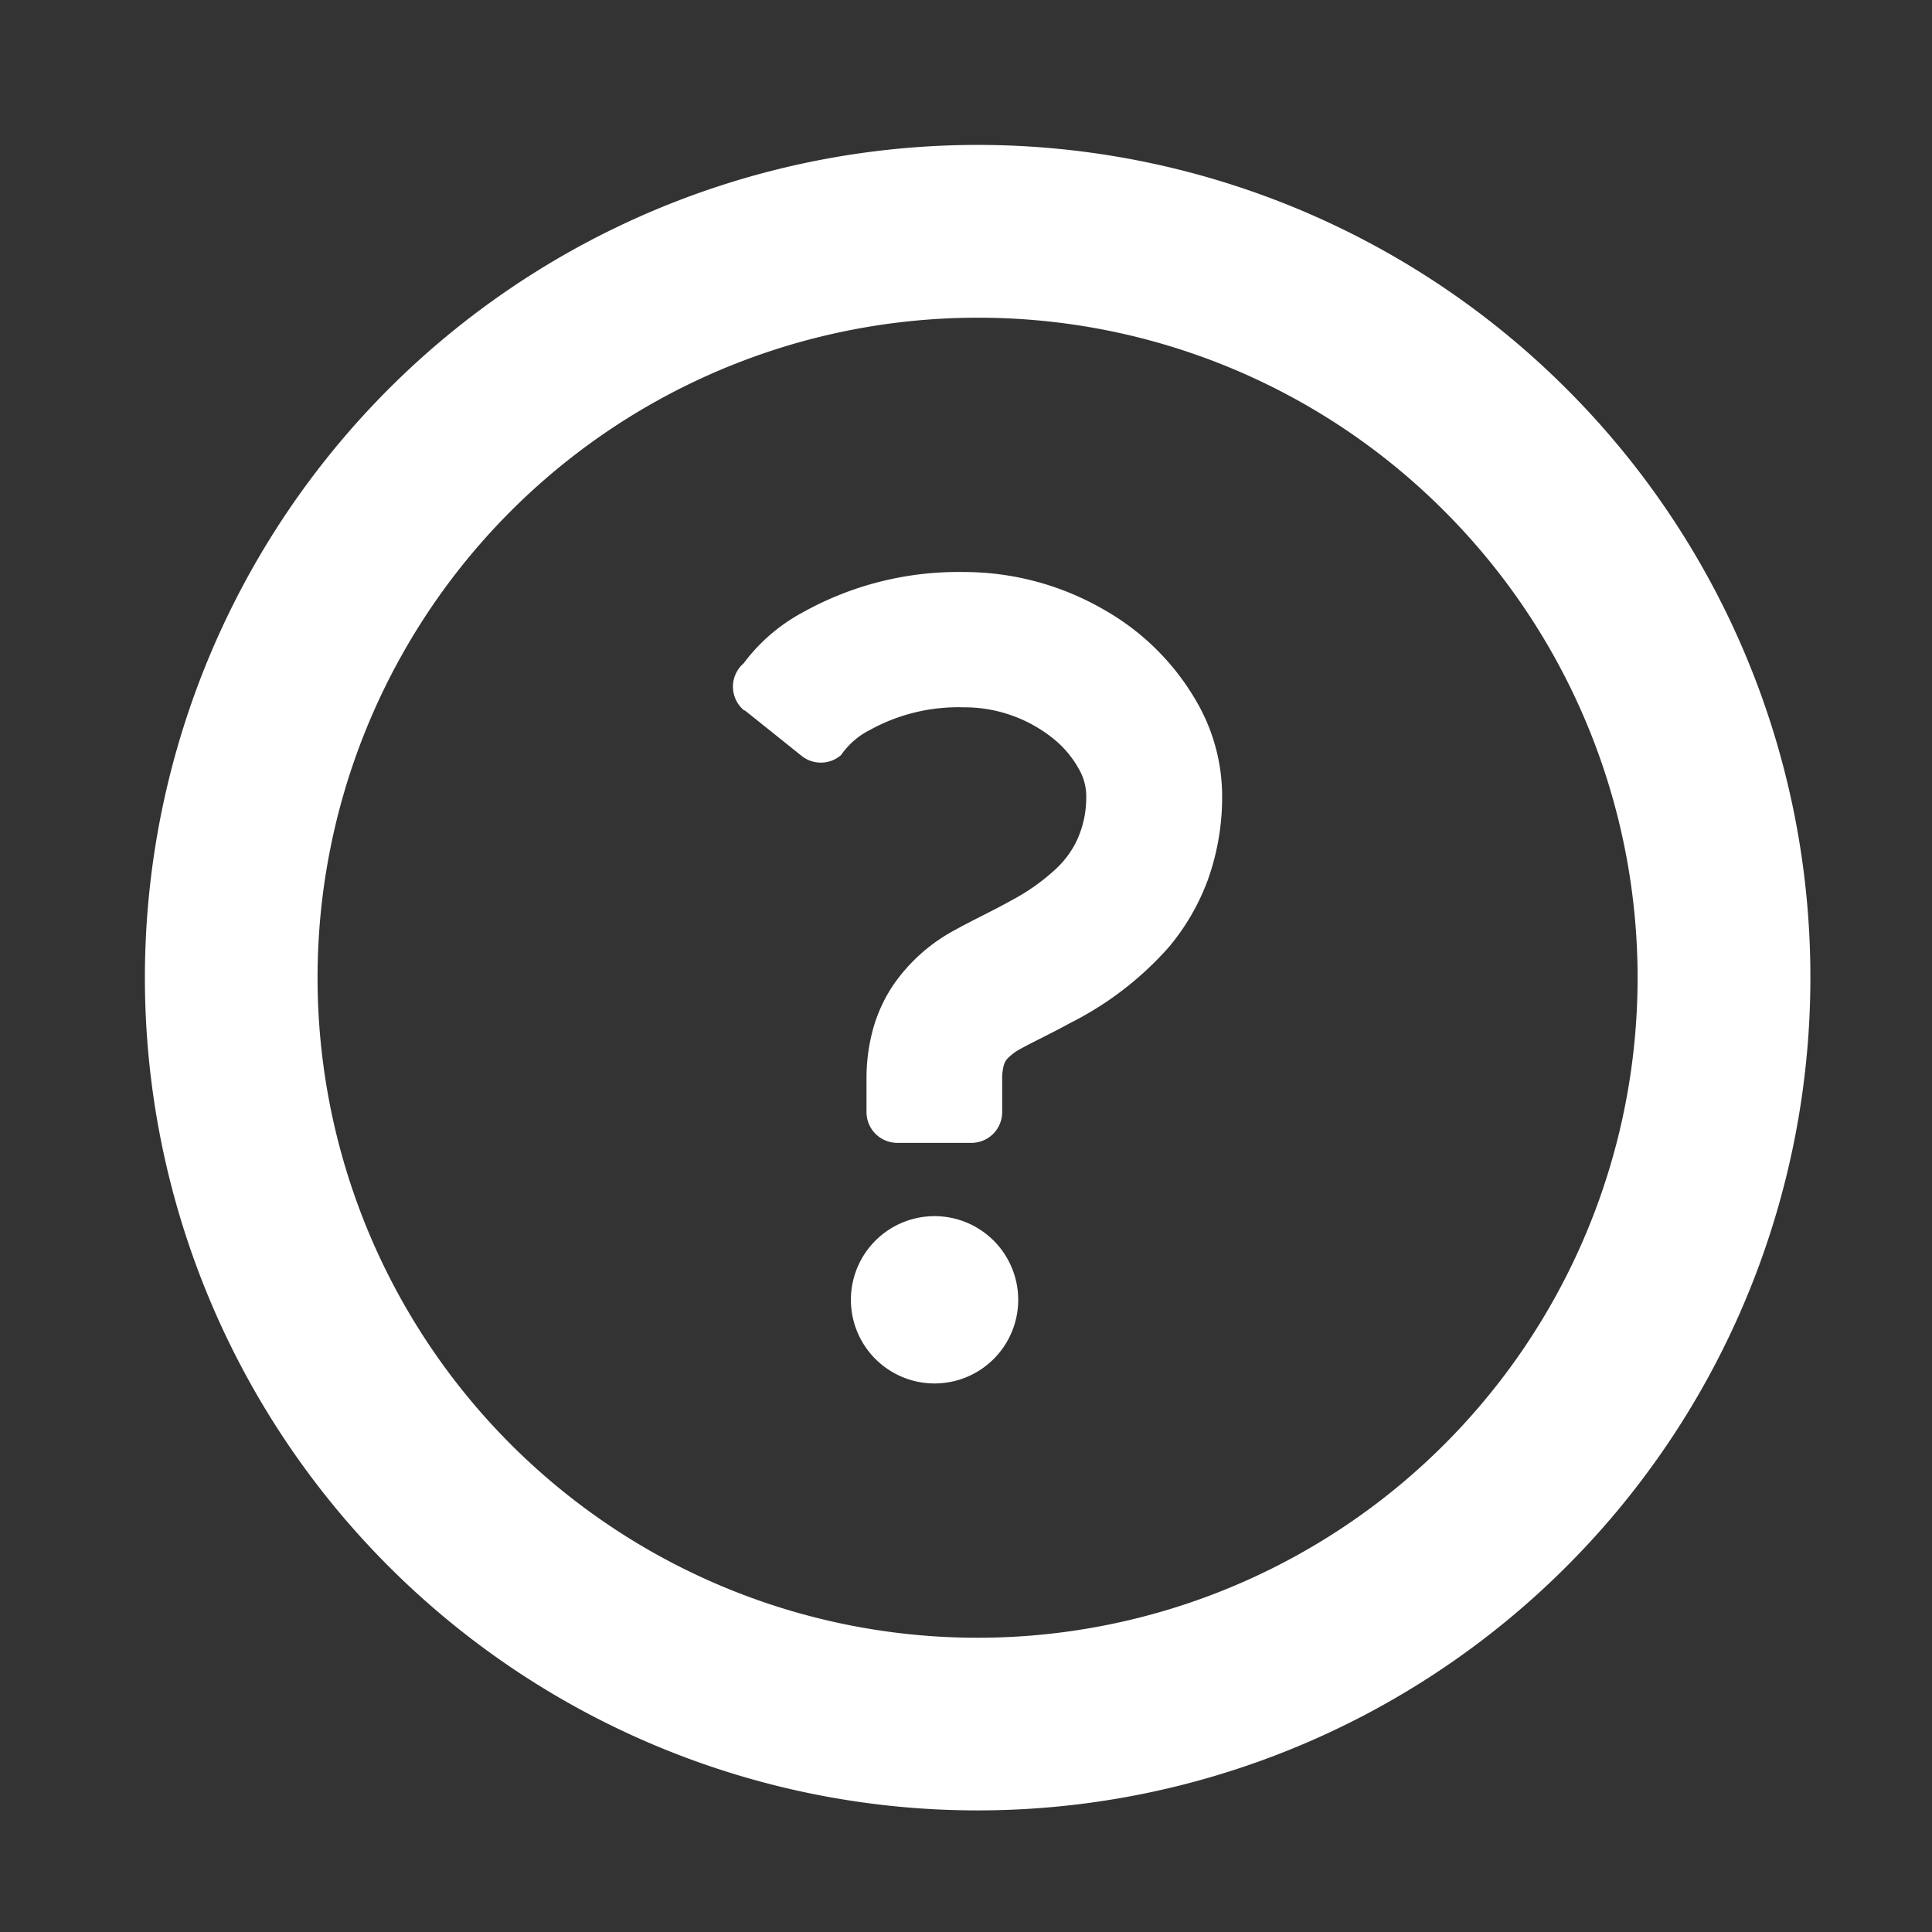 <svg xmlns="http://www.w3.org/2000/svg" width="40" height="40" viewBox="0 0 40 40">
  <rect x="0" y="0" width="40" height="40" fill="#333333" stroke="none"/>
  <g id="グループ_49" data-name="グループ 49" transform="translate(-992 -507)">
    <rect id="長方形_146" data-name="長方形 146" width="40" height="40" transform="translate(992 507)" fill="none"/>
    <g id="はてなのアイコン" transform="translate(995 510)">
      <path id="パス_28" data-name="パス 28" d="M29.432,5.05a17.241,17.241,0,1,0,5.05,12.191A17.2,17.2,0,0,0,29.432,5.05ZM26.9,7.578a13.665,13.665,0,1,1-9.663-4A13.615,13.615,0,0,1,26.9,7.578Z" transform="translate(0 0)" fill="#fff"/>
      <path id="パス_29" data-name="パス 29" d="M218.752,329.326a1.732,1.732,0,1,0,1.732,1.733A1.733,1.733,0,0,0,218.752,329.326Z" transform="translate(-202.403 -307.147)" fill="#fff"/>
      <path id="パス_30" data-name="パス 30" d="M181.055,134.1l1.18.945a.637.637,0,0,0,.816-.017,1.6,1.6,0,0,1,.6-.521,3.784,3.784,0,0,1,1.933-.468,2.936,2.936,0,0,1,1.9.68,2.139,2.139,0,0,1,.5.614,1.119,1.119,0,0,1,.143.511,2.116,2.116,0,0,1-.217,1,2.016,2.016,0,0,1-.385.517,4.32,4.32,0,0,1-.94.672c-.369.208-.767.391-1.169.613a3.62,3.62,0,0,0-1.3,1.167,3.159,3.159,0,0,0-.408.907,3.853,3.853,0,0,0-.13,1.02v.68a.638.638,0,0,0,.637.637h1.535a.637.637,0,0,0,.637-.637v-.68a1.045,1.045,0,0,1,.03-.276.339.339,0,0,1,.081-.154,1.087,1.087,0,0,1,.285-.208c.23-.129.6-.3,1.02-.531A6.781,6.781,0,0,0,189.841,139a4.7,4.7,0,0,0,.8-1.377,5.094,5.094,0,0,0,.3-1.772,3.915,3.915,0,0,0-.464-1.813,5.117,5.117,0,0,0-1.948-2,5.8,5.8,0,0,0-2.948-.8,6.606,6.606,0,0,0-3.327.838,3.718,3.718,0,0,0-1.22,1.053.637.637,0,0,0,.018.98Z" transform="translate(-168.638 -122.395)" fill="#fff"/>
    </g>
  </g>
</svg>

